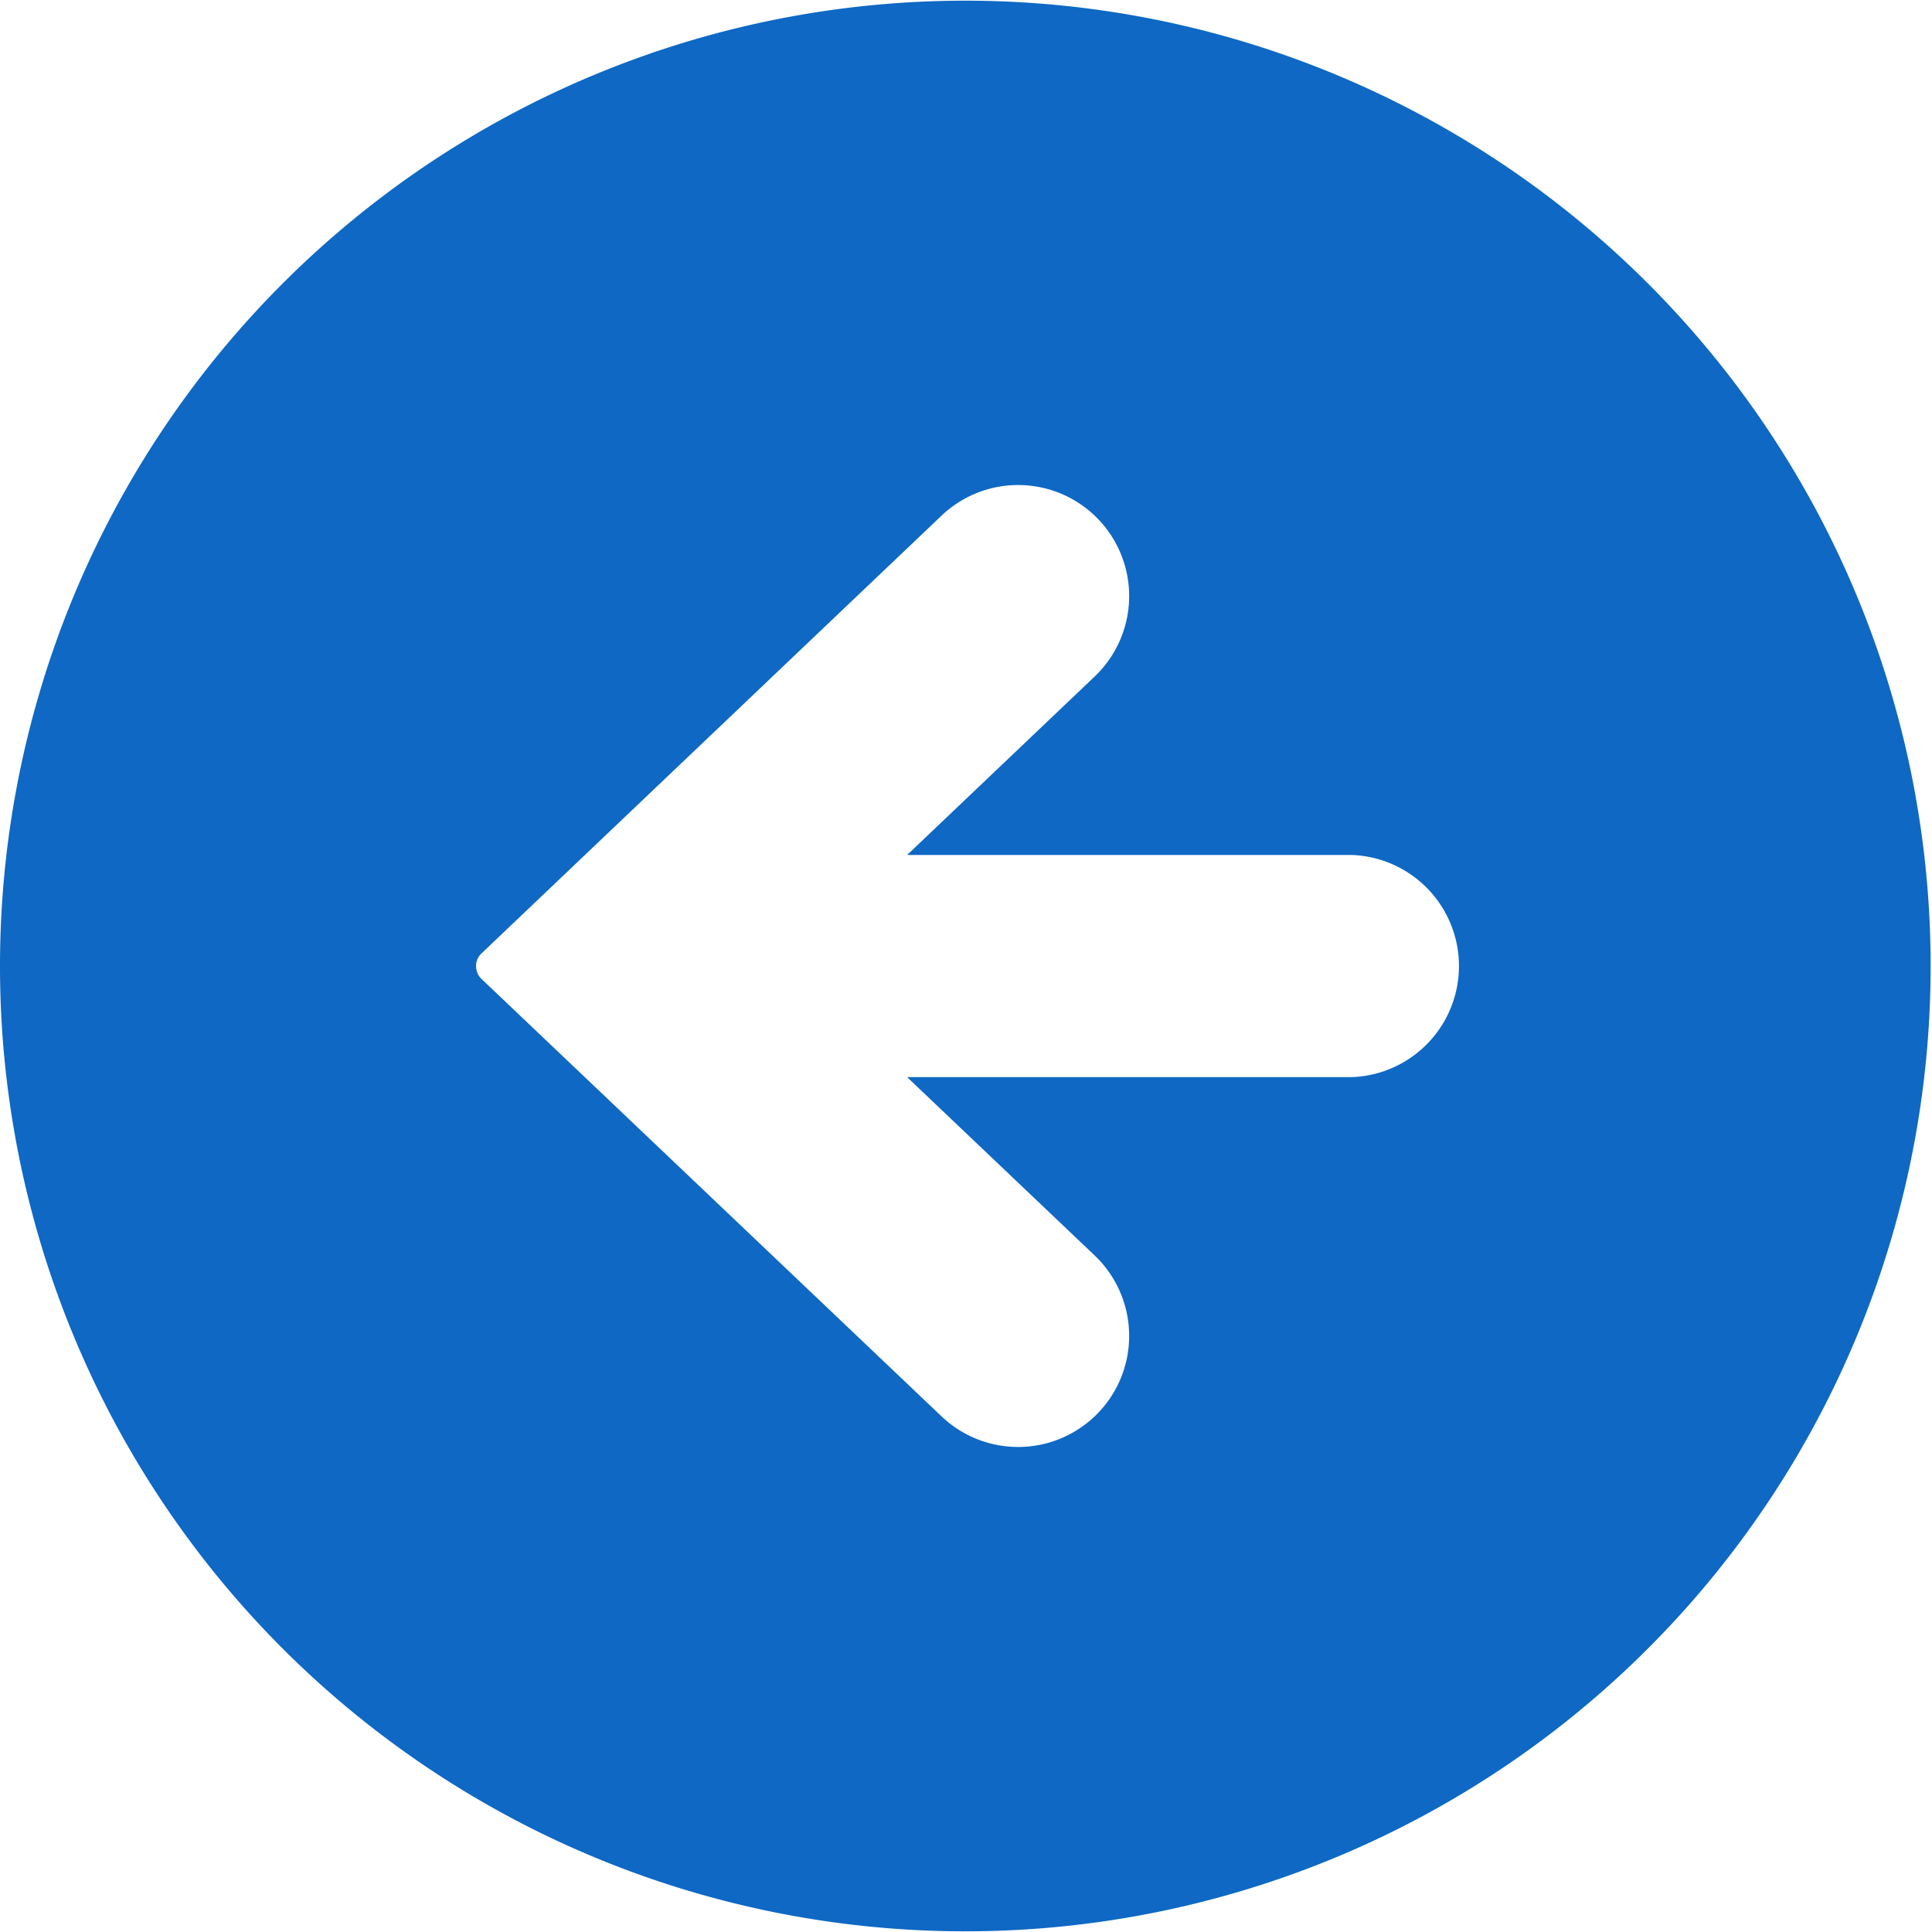 <svg xmlns="http://www.w3.org/2000/svg" xmlns:xlink="http://www.w3.org/1999/xlink" width="17" height="17" viewBox="0 0 17 17">
  <defs>
    <style>
      .cls-1 {
        fill: #0e68c4;
        fill-rule: evenodd;
        filter: url(#filter);
      }
    </style>
    <filter id="filter" x="684" y="939" width="17" height="17" filterUnits="userSpaceOnUse">
      <feFlood result="flood" flood-color="#fff"/>
      <feComposite result="composite" operator="in" in2="SourceGraphic"/>
      <feBlend result="blend" in2="SourceGraphic"/>
    </filter>
  </defs>
  <path id="ico_circle_backarrow.svg" class="cls-1" d="M692.493,955.994A8.494,8.494,0,1,0,684,947.5,8.493,8.493,0,0,0,692.493,955.994Zm-4.256-8.605,4.048-3.852a0.977,0.977,0,0,1,1.347,1.416l-1.65,1.57h3.909a0.978,0.978,0,0,1,0,1.955h-3.909l1.65,1.569a0.977,0.977,0,1,1-1.347,1.416l-4.048-3.849a0.156,0.156,0,0,1-.048-0.113A0.15,0.15,0,0,1,688.237,947.389Z" transform="translate(-684 -939)"/>
</svg>

